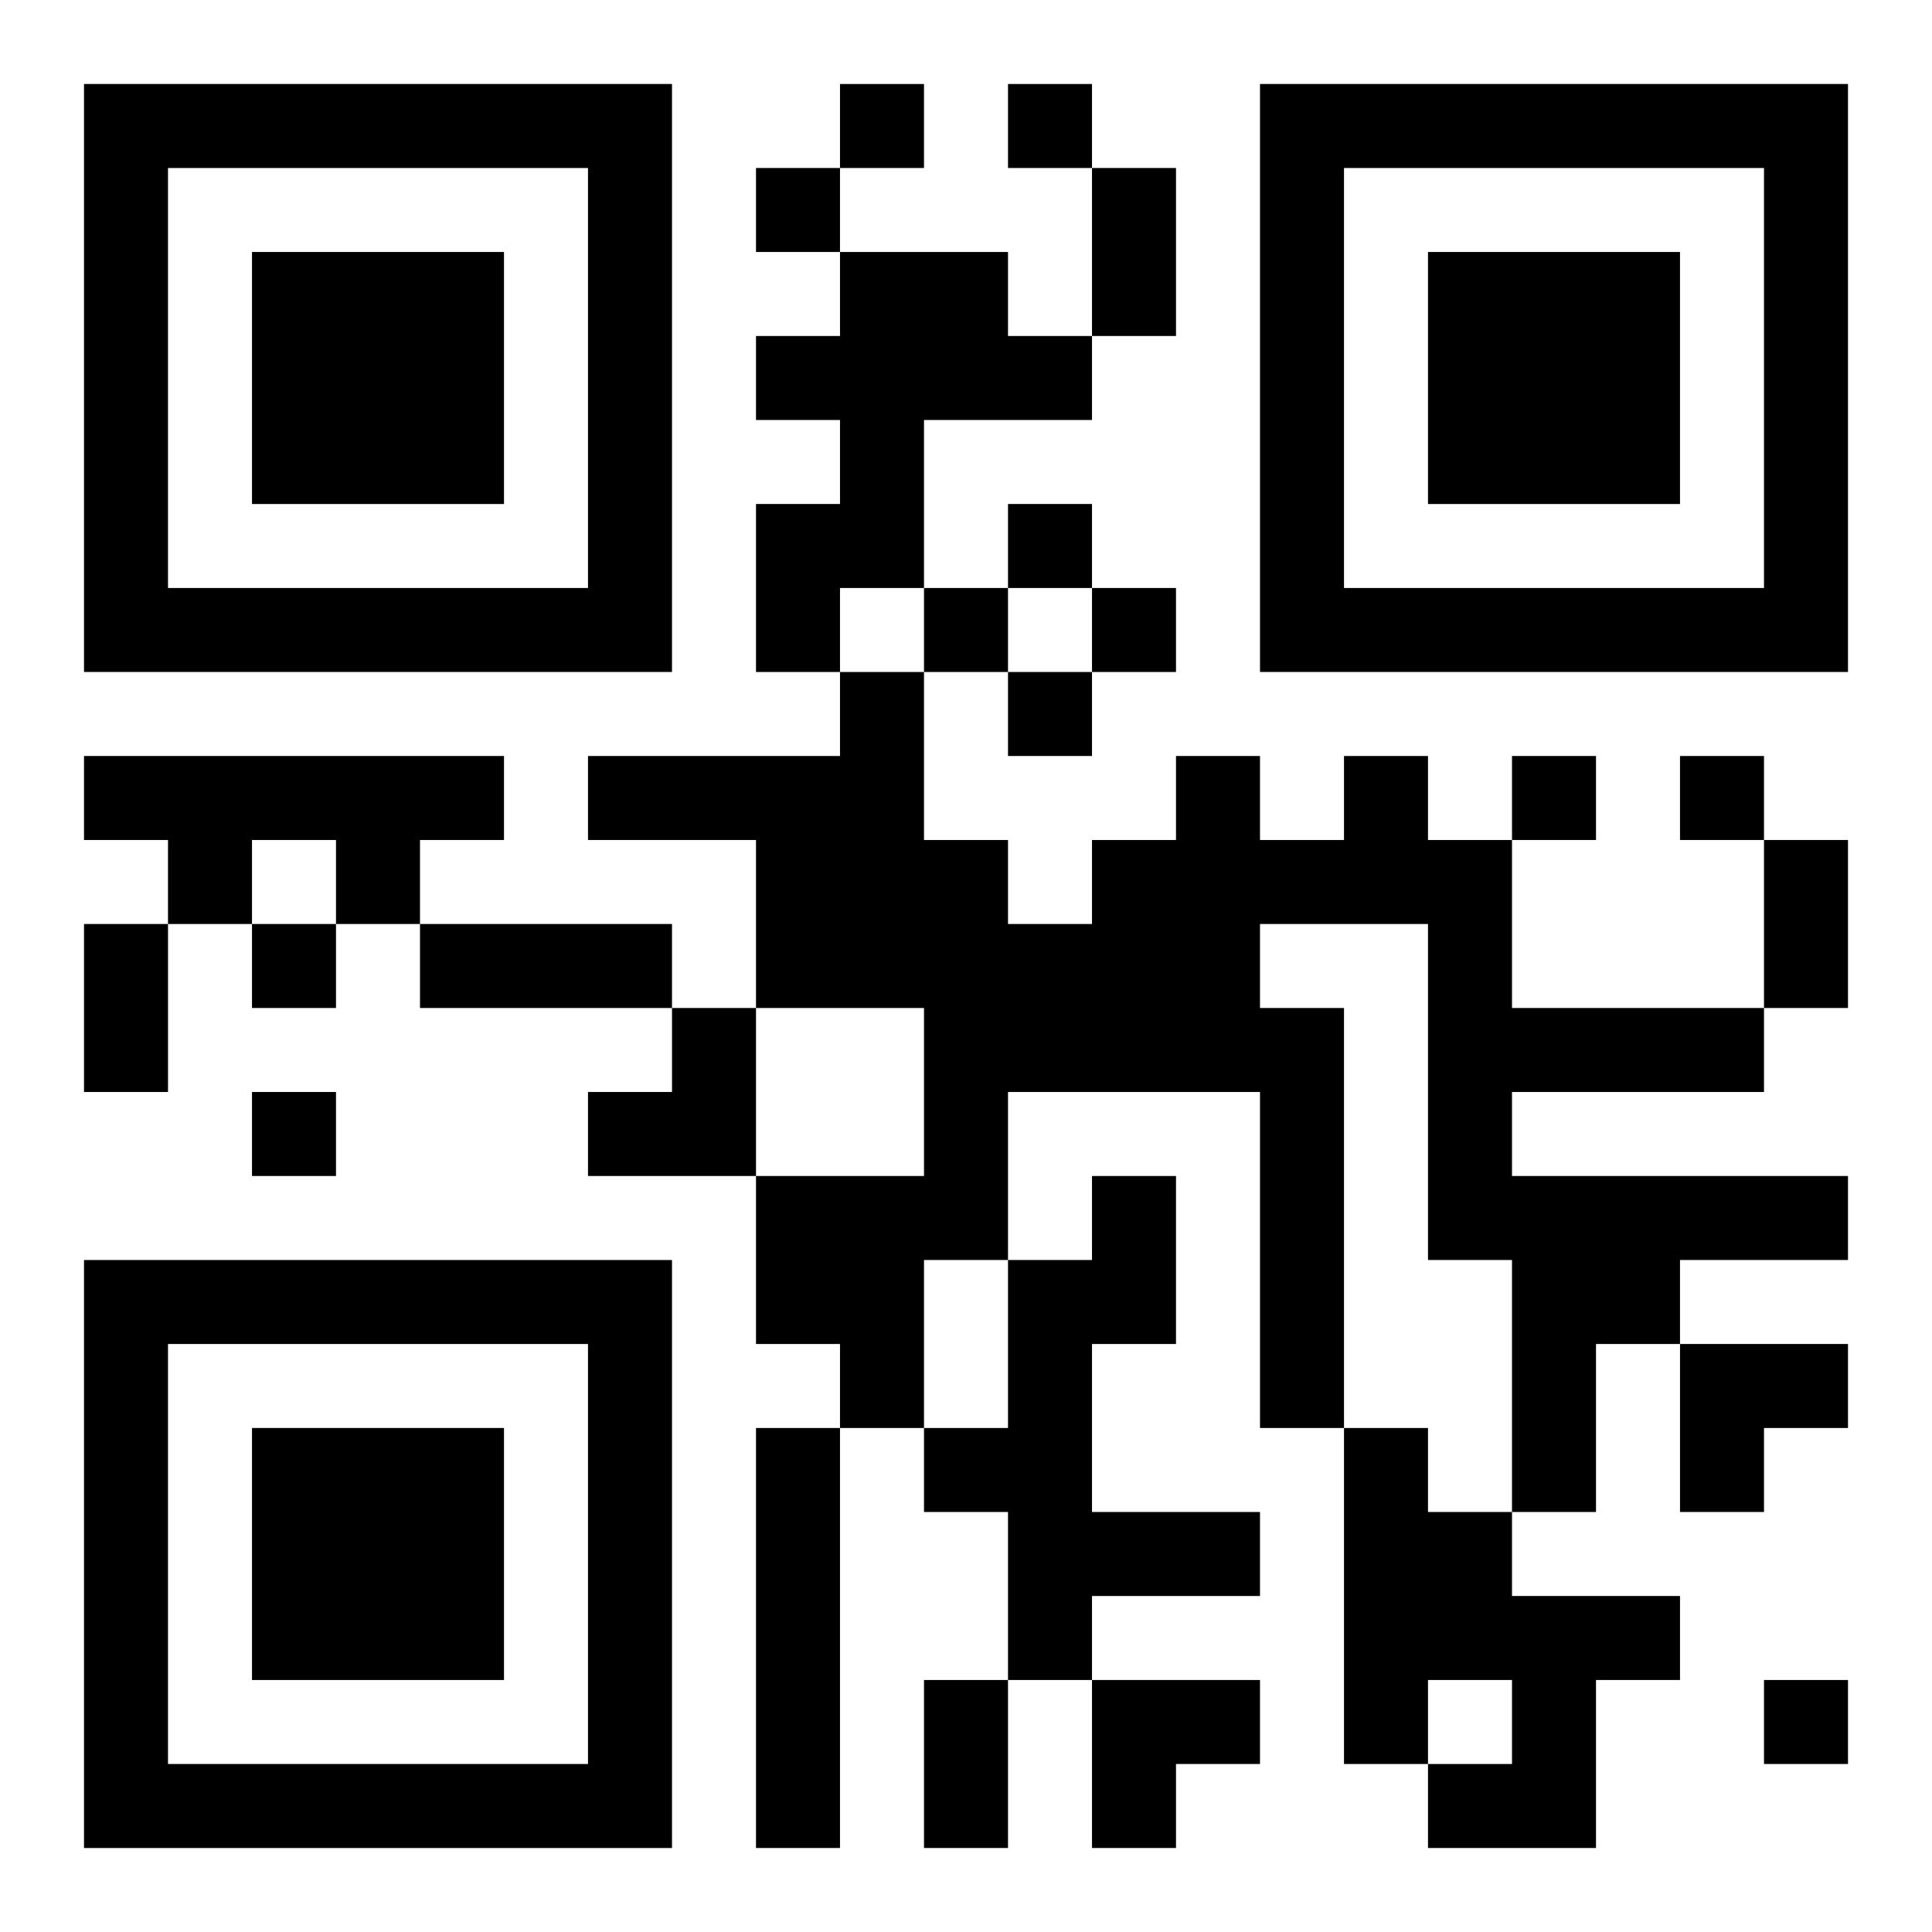 <?xml version="1.0" encoding="UTF-8"?>
<svg width="250" height="250" baseProfile="full" version="1.1" viewBox="-1 -1 23 23" xmlns="http://www.w3.org/2000/svg" xmlns:xlink="http://www.w3.org/1999/xlink"><symbol id="a"><path d="m0 7v7h7v-7h-7zm1 1h5v5h-5v-5zm1 1v3h3v-3h-3z"/></symbol><use y="-7" xlink:href="#a"/><use y="7" xlink:href="#a"/><use x="14" y="-7" xlink:href="#a"/><path d="m9 2h2v1h1v1h-2v2h-1v1h-1v-2h1v-1h-1v-1h1v-1m-9 6h5v1h-1v1h-1v-1h-1v1h-1v-1h-1v-1m15 0h1v1h1v2h3v1h-3v1h4v1h-2v1h-1v2h-1v-3h-1v-4h-2v1h1v5h-1v-4h-3v2h-1v2h-1v-1h-1v-2h2v-2h-2v-2h-2v-1h3v-1h1v2h1v1h1v-1h1v-1h1v1h1v-1m-3 5h1v2h-1v2h2v1h-2v1h-1v-2h-1v-1h1v-2h1v-1m-4 3h1v5h-1v-5m7 0h1v1h1v1h2v1h-1v2h-2v-1h1v-1h-1v1h-1v-4m-6-16v1h1v-1h-1m2 0v1h1v-1h-1m-3 1v1h1v-1h-1m3 4v1h1v-1h-1m-1 1v1h1v-1h-1m2 0v1h1v-1h-1m-1 1v1h1v-1h-1m6 1v1h1v-1h-1m2 0v1h1v-1h-1m-17 2v1h1v-1h-1m0 2v1h1v-1h-1m18 7v1h1v-1h-1m-8-18h1v2h-1v-2m8 8h1v2h-1v-2m-20 1h1v2h-1v-2m4 0h3v1h-3v-1m6 9h1v2h-1v-2m-4-8m1 0h1v2h-2v-1h1zm12 4h2v1h-1v1h-1zm-7 4h2v1h-1v1h-1z"/></svg>
